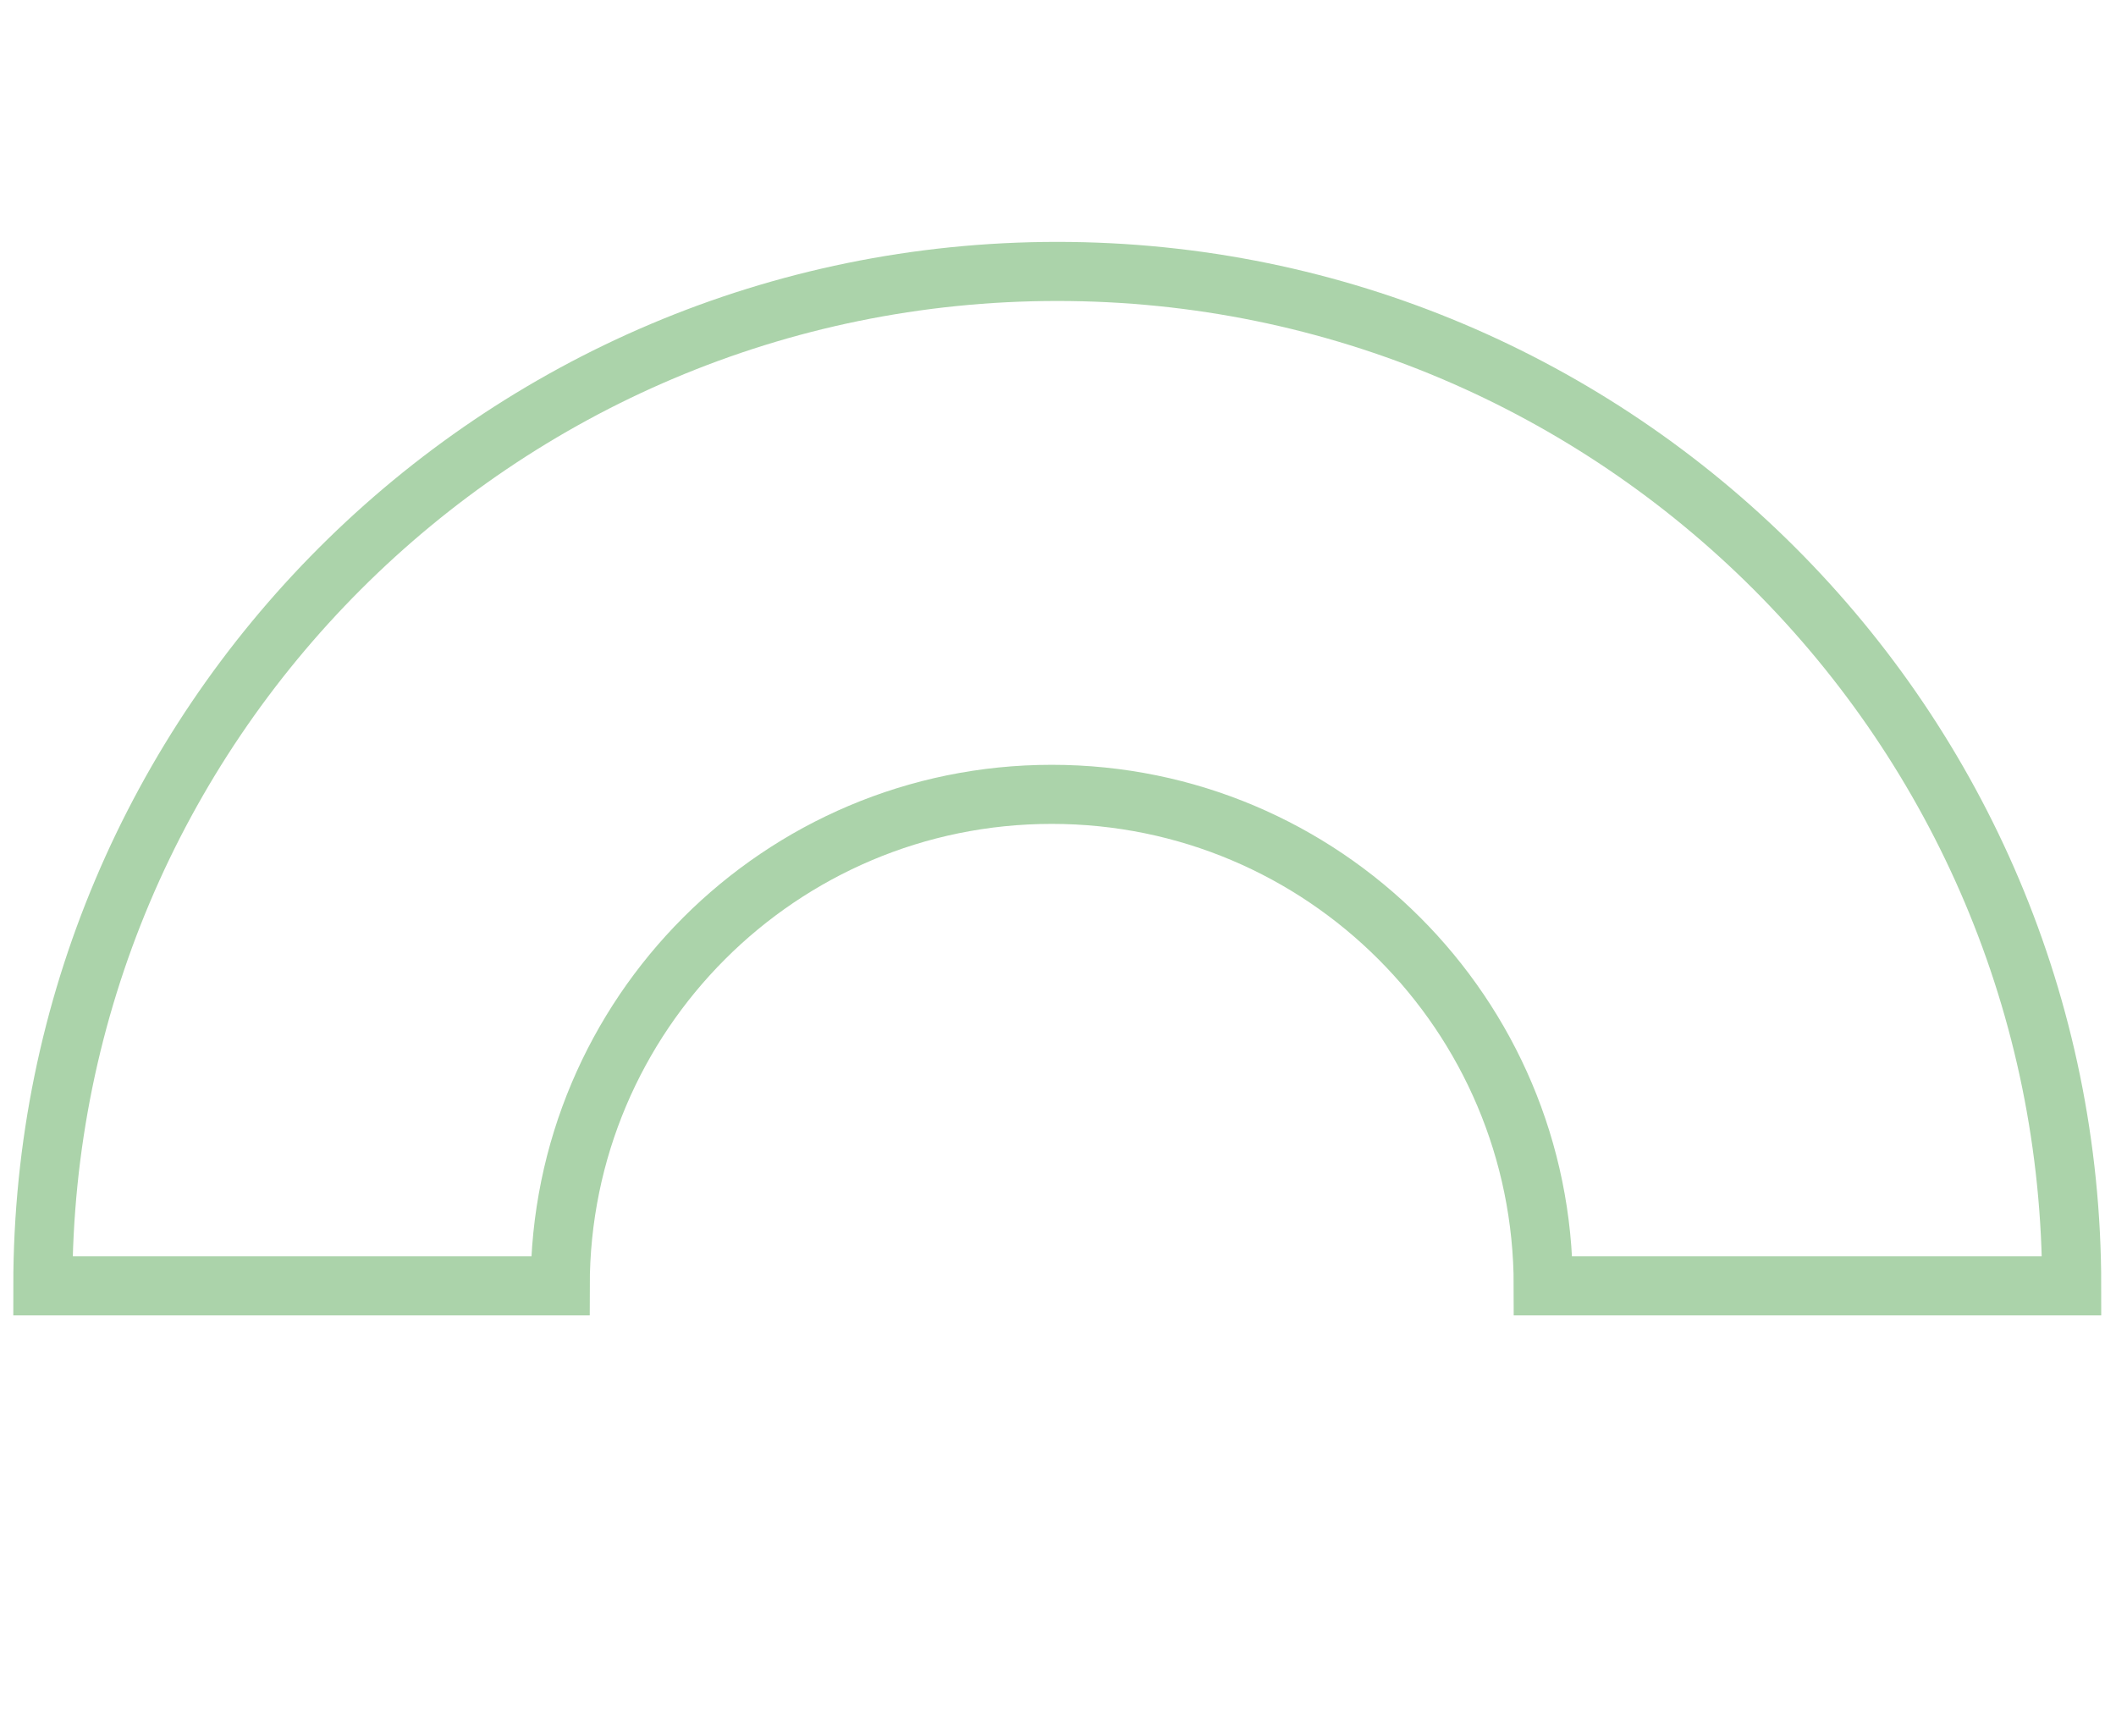 <svg xmlns="http://www.w3.org/2000/svg" xmlns:xlink="http://www.w3.org/1999/xlink" id="Layer_1" x="0px" y="0px" viewBox="419 75 573 470" style="enable-background:new 419 75 573 470;" xml:space="preserve"><style type="text/css">	.st0{display:none;fill:none;stroke:#ABD3AA;stroke-width:16;stroke-linecap:round;stroke-linejoin:round;stroke-miterlimit:10;}	.st1{display:none;}	.st2{display:inline;fill:none;stroke:#ABD3AA;stroke-width:16;stroke-miterlimit:10;}	.st3{fill:none;stroke:#ABD3AA;stroke-width:16;stroke-miterlimit:10;}</style><circle class="st0" cx="705.5" cy="310" r="221"></circle><path class="st0" d="M566.1,323c6.6,71.2,66.5,127,139.4,127s132.8-55.8,139.4-127"></path><g class="st1">	<path class="st2" d="M845.1,98.2c-96.2,0-141.1,69-141.1,69s-44.9-69-141.1-69s-129.9,60.9-129.9,123.5s88.2,170,271,306.3  c182.8-136.3,271-243.8,271-306.3S941.3,98.2,845.1,98.2z"></path></g><path class="st3" d="M705.3,148.5c-151.7,0-274.7,123-274.7,274.7h140.1c0-73.5,59.6-133.1,133.1-133.1s133.1,59.6,133.1,133.1H980 C980,271.5,857,148.5,705.3,148.5z"></path></svg>